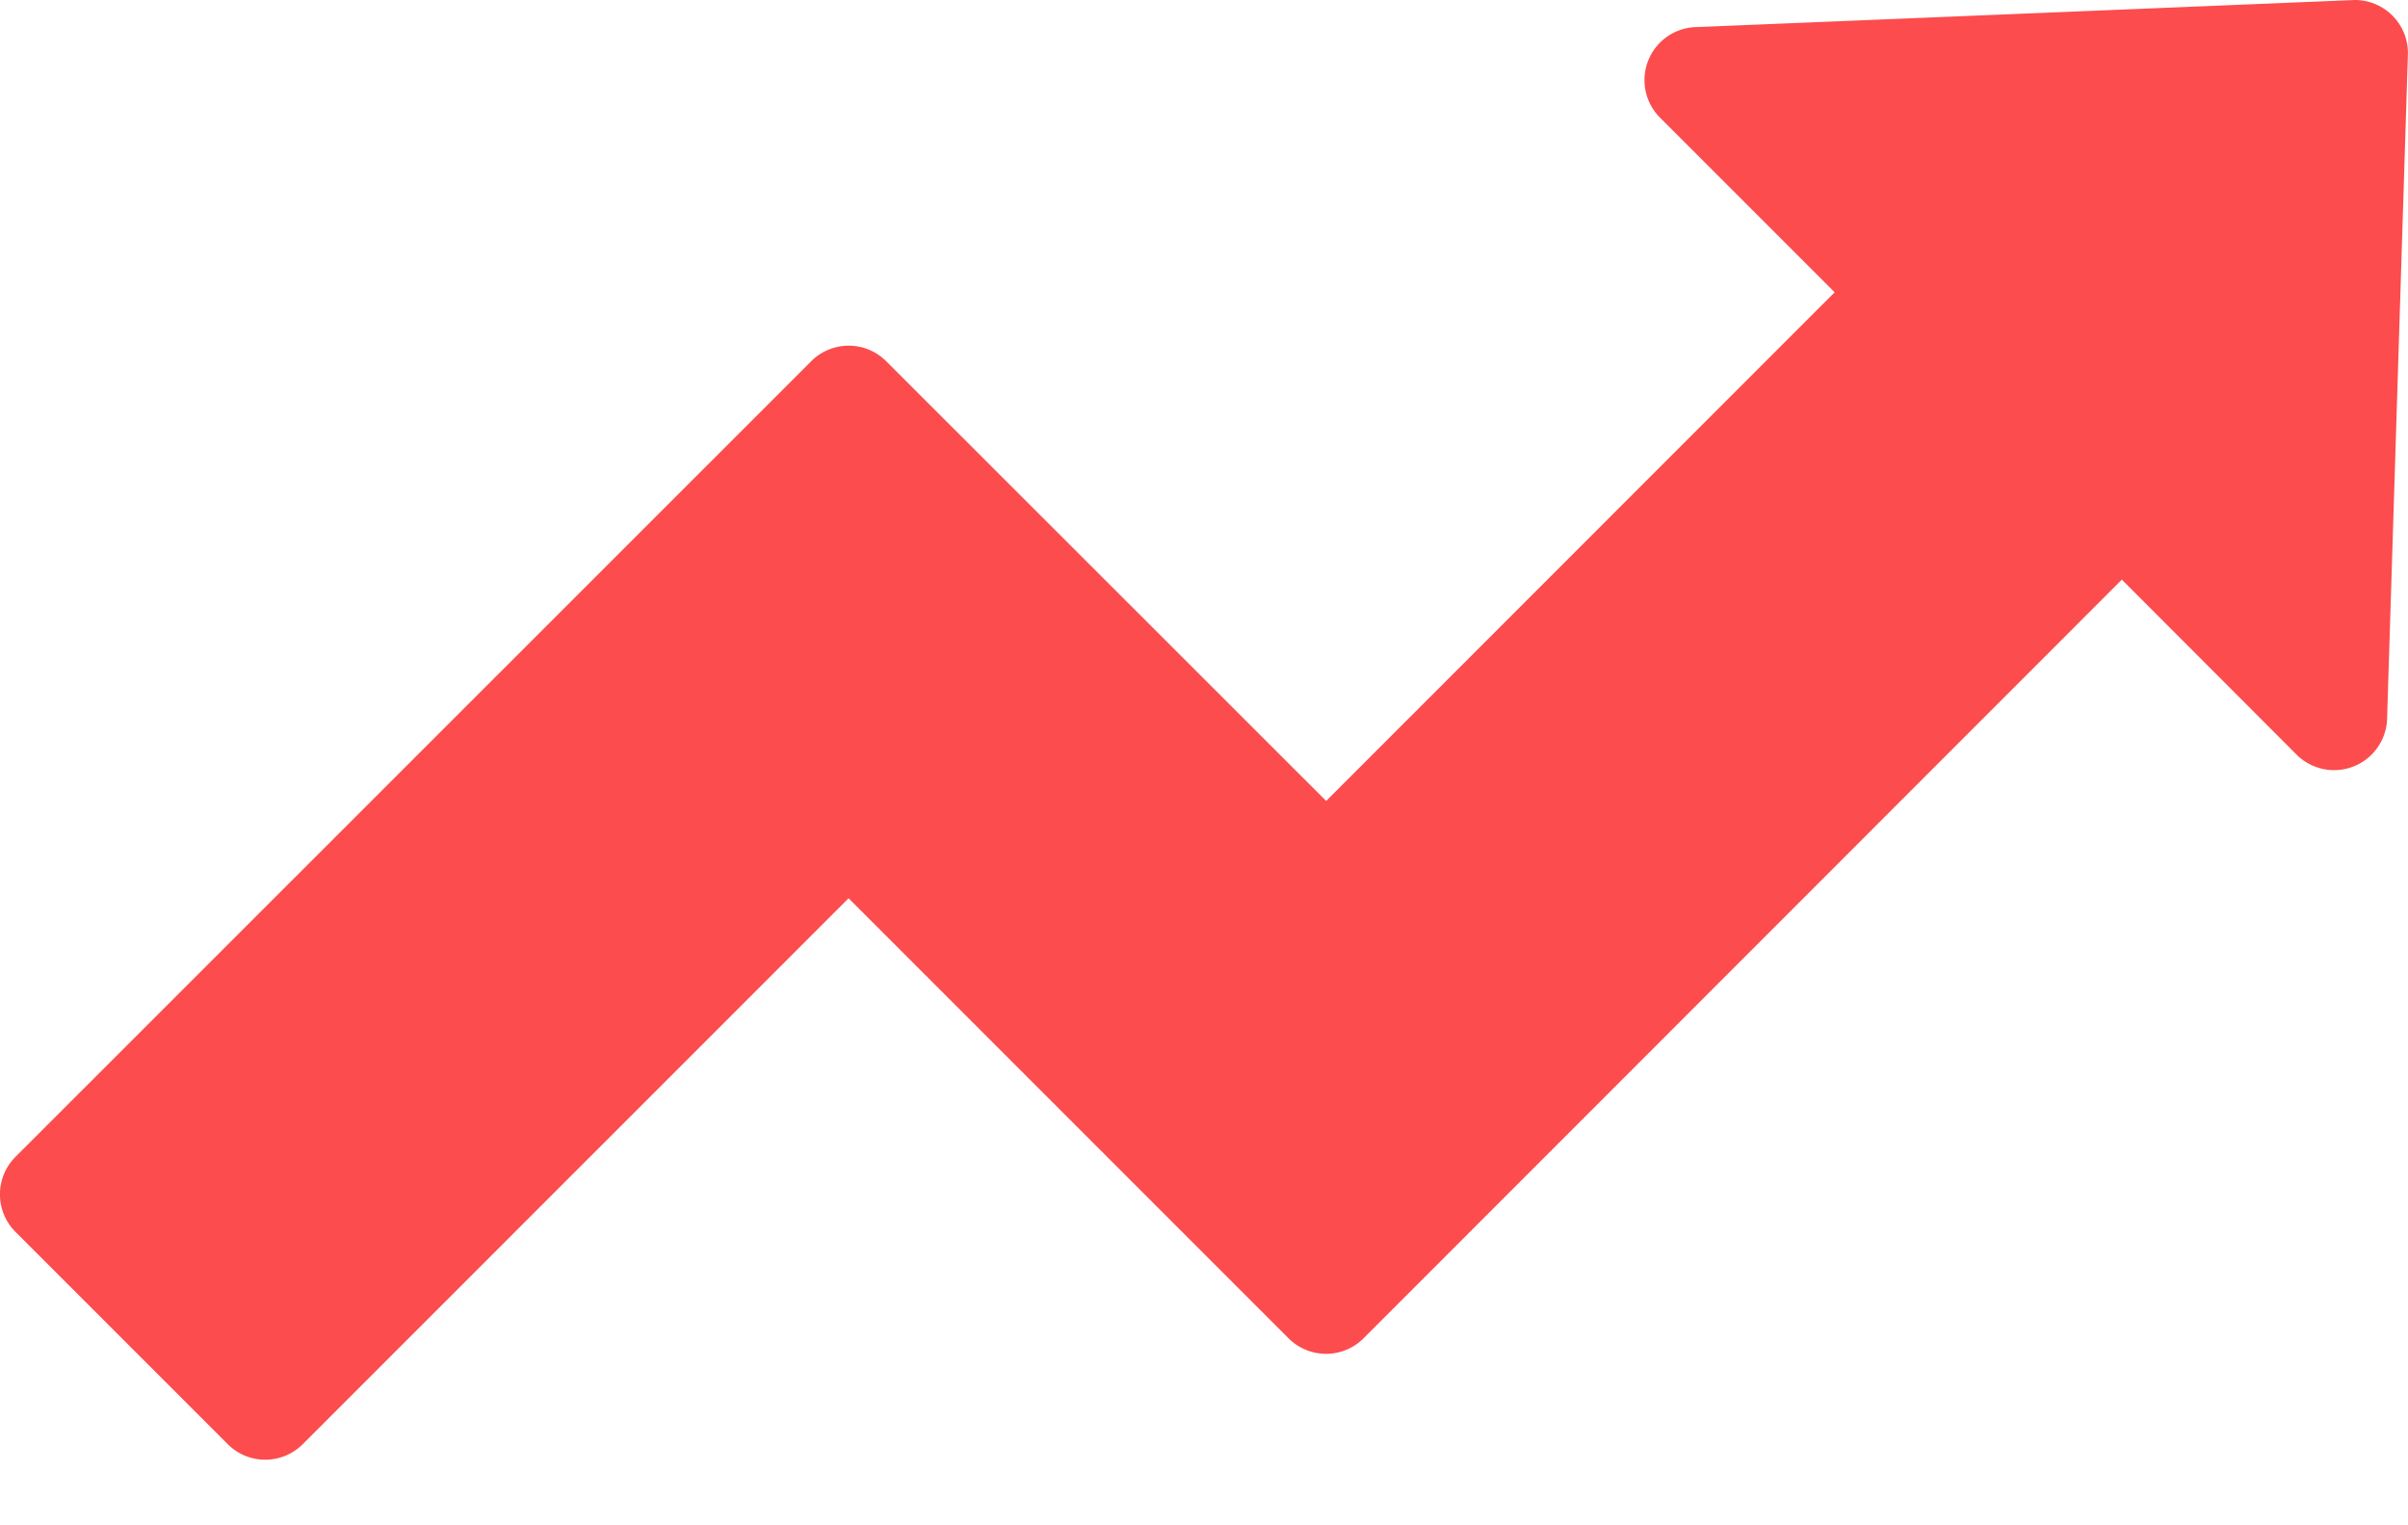 <svg xmlns="http://www.w3.org/2000/svg" width="30" height="19" viewBox="0 0 30 19">
  <g id="arrow_red" transform="translate(-589 -886)">
    <rect id="長方形_3899" data-name="長方形 3899" width="30" height="19" transform="translate(589 886)" fill="rgba(255,255,255,0)"/>
    <path id="パス_2934" data-name="パス 2934" d="M29.34,0,21.149.337a.661.661,0,0,0-.467,1.128l2.176,2.176L16.523,9.977,11.042,4.5a.66.66,0,0,0-.935,0L.194,14.41a.661.661,0,0,0,0,.935l2.644,2.644a.661.661,0,0,0,.935,0l6.8-6.8,5.481,5.481a.661.661,0,0,0,.935,0L26.436,7.22,28.613,9.4a.661.661,0,0,0,1.128-.467L30,.661A.661.661,0,0,0,29.34,0" transform="translate(588.999 886)" fill="#fc4c4d"/>
  </g>
</svg>
